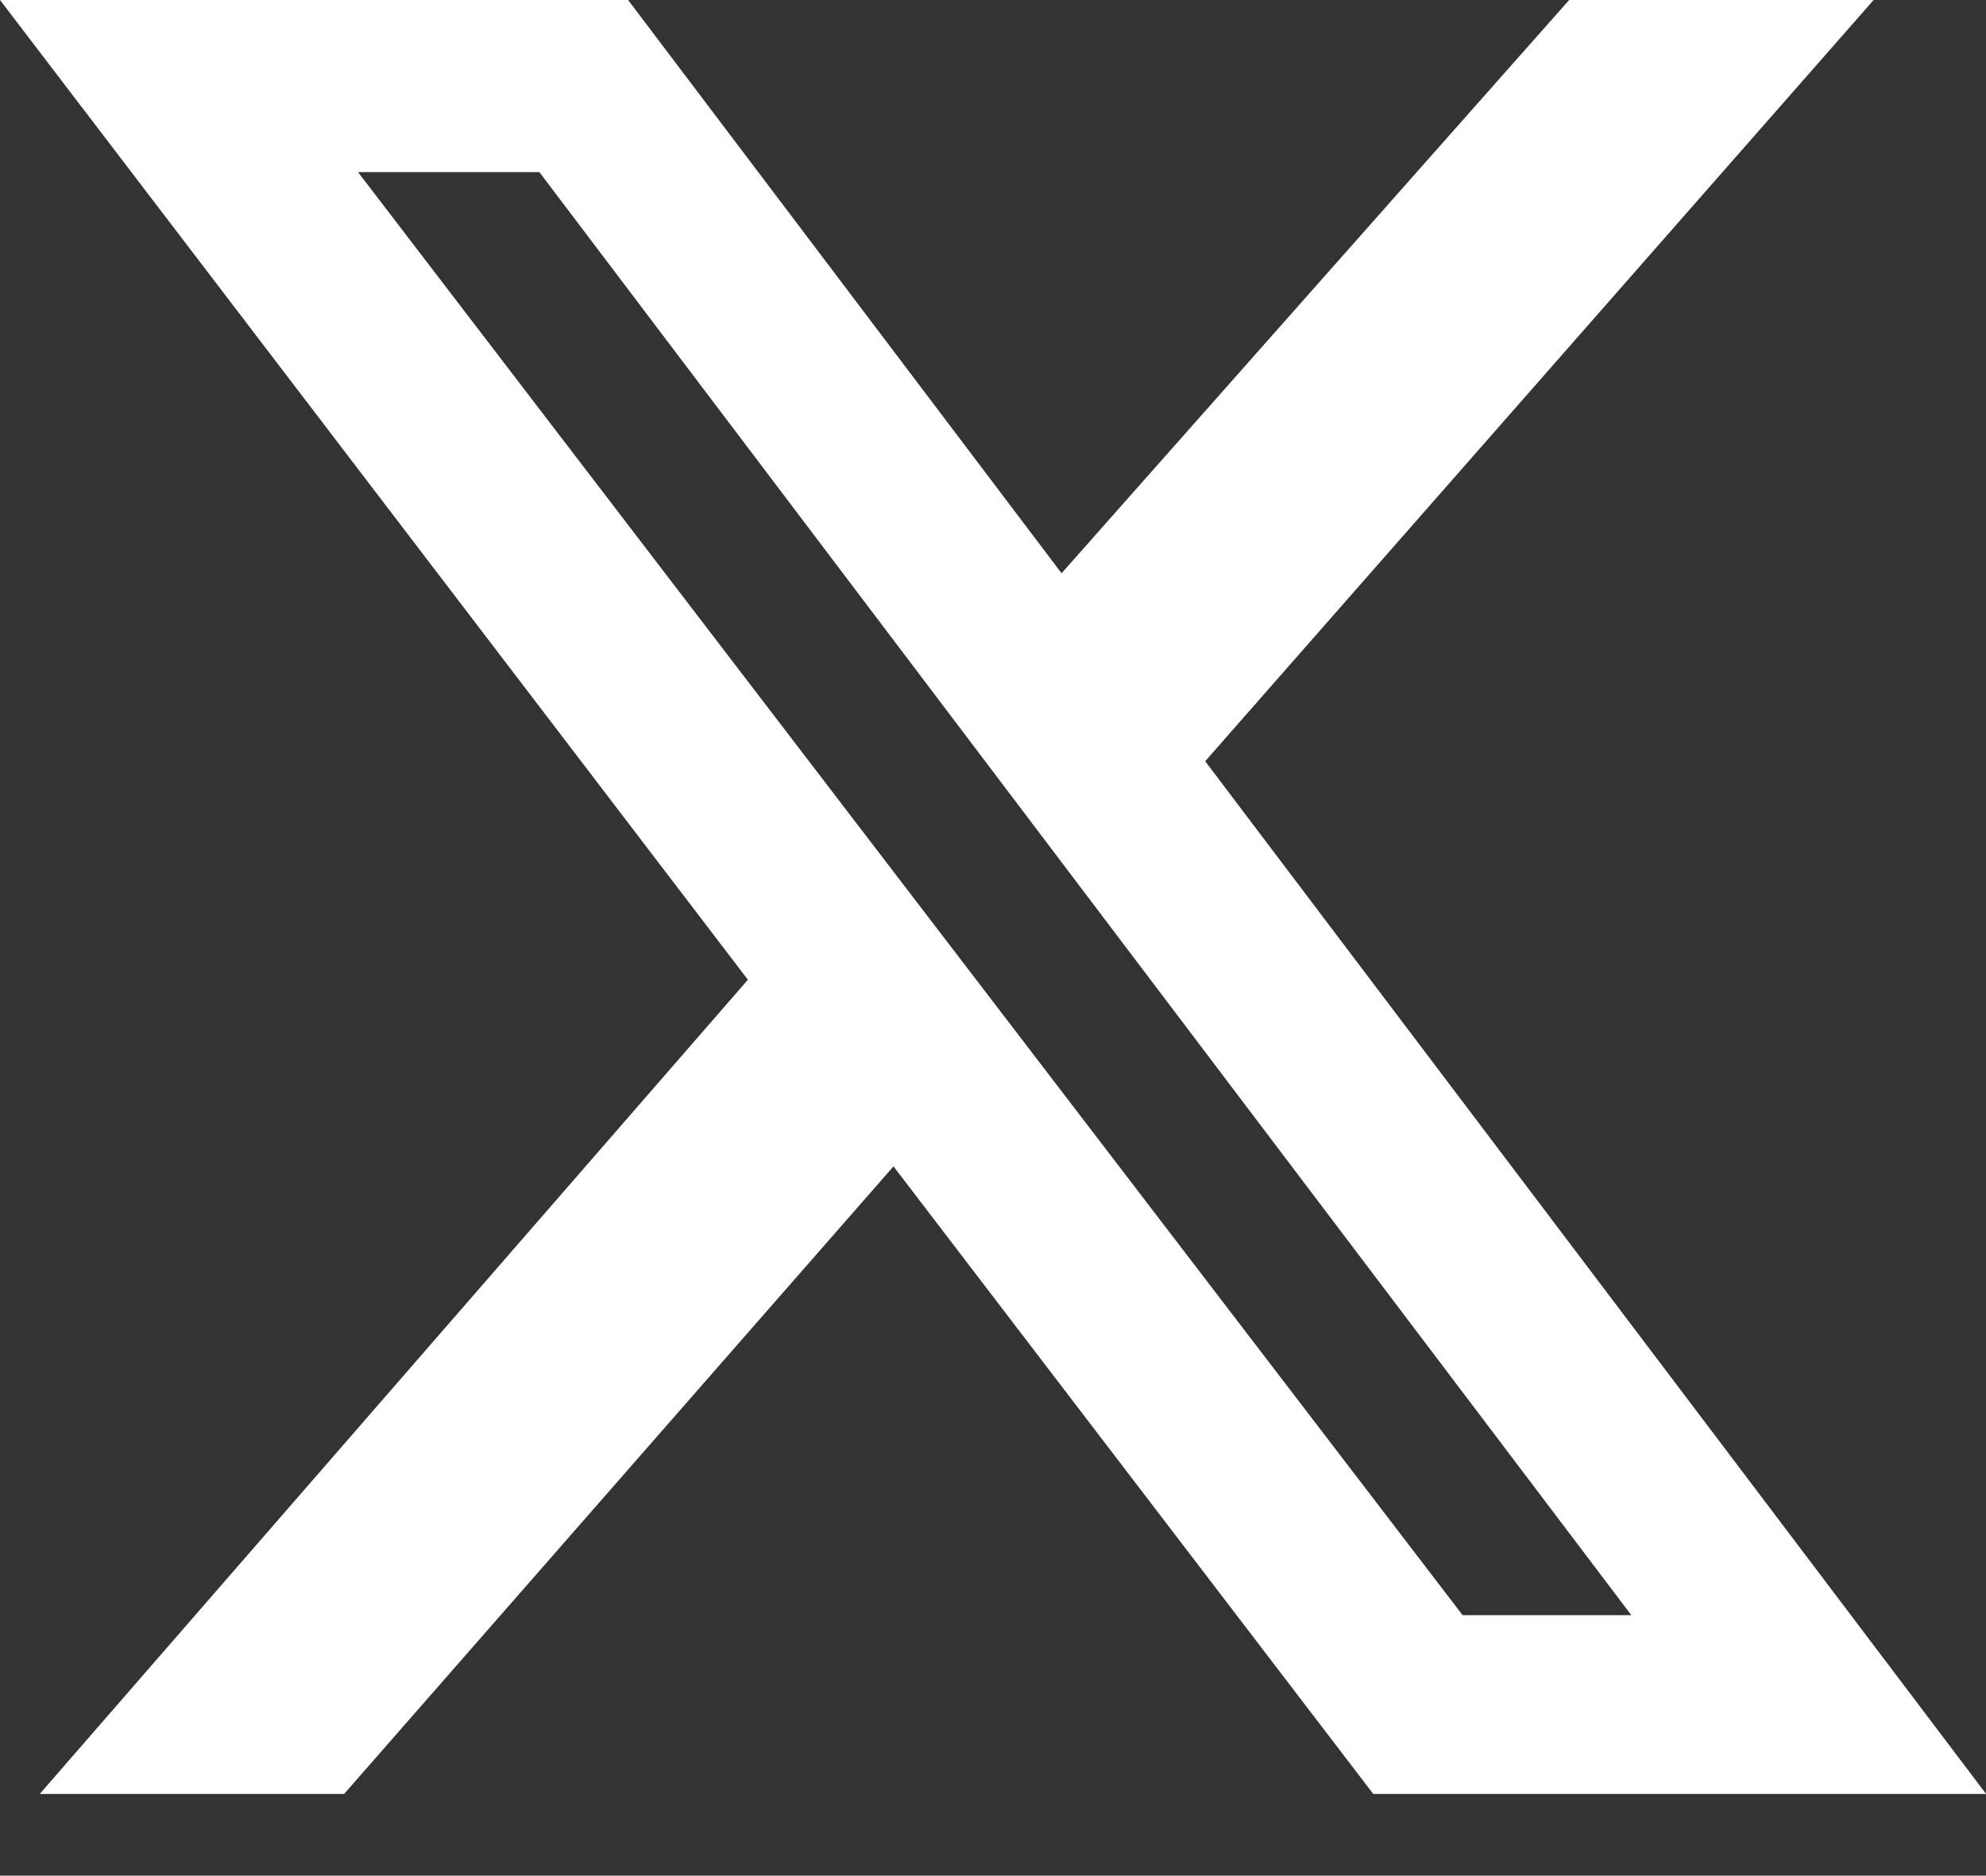 <?xml version="1.0" encoding="UTF-8"?> <svg xmlns="http://www.w3.org/2000/svg" viewBox="0 0 19.00 17.94" data-guides="{&quot;vertical&quot;:[],&quot;horizontal&quot;:[]}"><rect x="0" y="0" width="19.00" height="17.94" fill="#333333" stroke="none"/><path fill="#ffffff" stroke="none" fill-opacity="1" stroke-width="1" stroke-opacity="1" id="tSvg1379366e197" title="Path 1" d="M15.012 0C15.983 0 16.954 0 17.925 0C15.793 2.427 13.662 4.854 11.53 7.281C14.02 10.574 16.511 13.866 19.001 17.159C17.047 17.159 15.092 17.159 13.138 17.159C11.608 15.158 10.078 13.157 8.548 11.156C6.796 13.157 5.044 15.158 3.292 17.159C2.322 17.159 1.351 17.159 0.38 17.159C2.638 14.563 4.897 11.967 7.155 9.371C4.77 6.247 2.385 3.123 0 0C2.003 0 4.006 0 6.009 0C7.391 1.828 8.774 3.655 10.156 5.483C11.775 3.655 13.394 1.828 15.012 0ZM13.993 15.449C14.531 15.449 15.069 15.449 15.607 15.449C12.125 10.848 8.643 6.247 5.16 1.646C4.582 1.646 4.004 1.646 3.425 1.646C6.948 6.247 10.47 10.848 13.993 15.449Z"></path><defs></defs></svg> 
